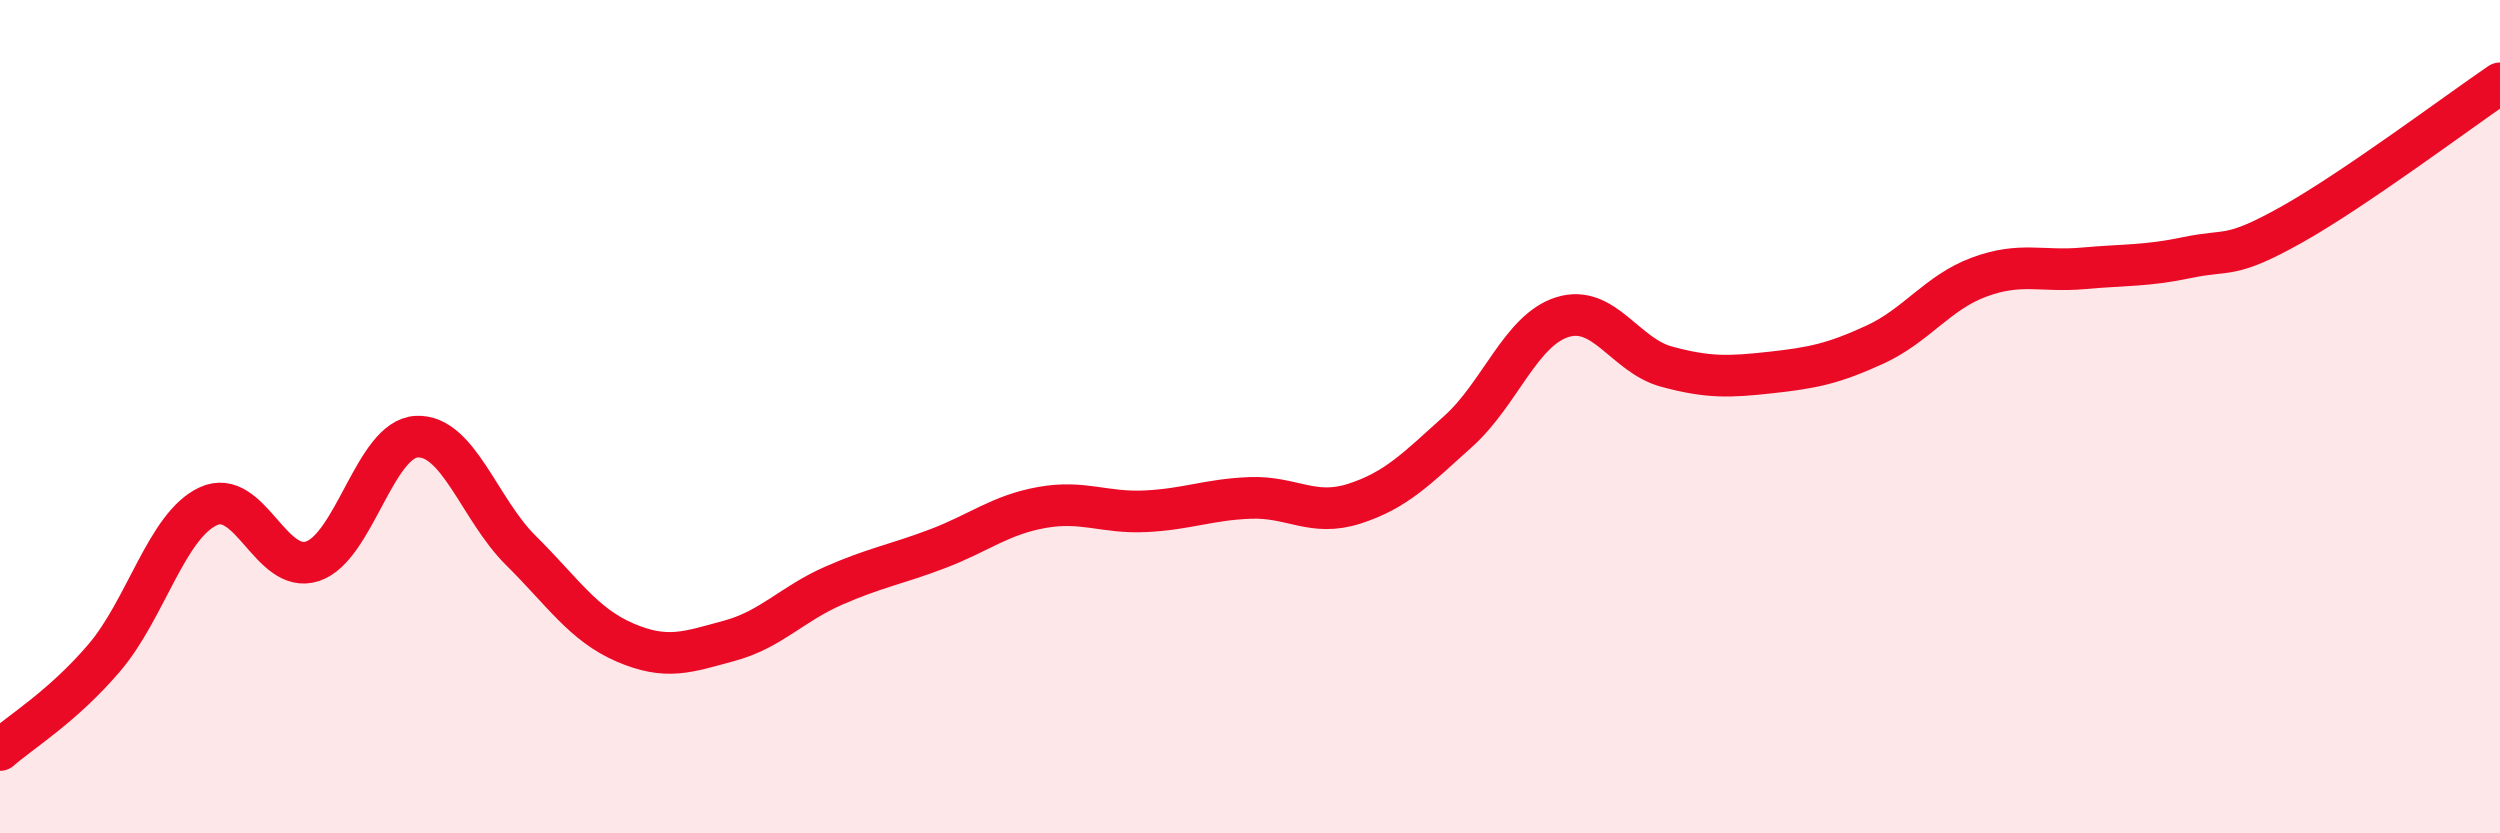 
    <svg width="60" height="20" viewBox="0 0 60 20" xmlns="http://www.w3.org/2000/svg">
      <path
        d="M 0,18 C 0.5,17.56 1.5,16.96 2.5,15.79 C 3.5,14.62 4,12.61 5,12.15 C 6,11.69 6.5,13.8 7.5,13.47 C 8.5,13.14 9,10.53 10,10.48 C 11,10.43 11.5,12.22 12.5,13.21 C 13.5,14.2 14,14.99 15,15.42 C 16,15.85 16.5,15.65 17.5,15.38 C 18.5,15.11 19,14.5 20,14.06 C 21,13.62 21.5,13.55 22.5,13.17 C 23.5,12.79 24,12.36 25,12.18 C 26,12 26.5,12.32 27.5,12.27 C 28.5,12.22 29,11.99 30,11.95 C 31,11.91 31.5,12.41 32.5,12.09 C 33.5,11.77 34,11.25 35,10.35 C 36,9.45 36.5,7.92 37.5,7.61 C 38.5,7.3 39,8.53 40,8.8 C 41,9.07 41.5,9.05 42.5,8.94 C 43.5,8.83 44,8.73 45,8.27 C 46,7.81 46.5,7.02 47.5,6.65 C 48.5,6.28 49,6.53 50,6.44 C 51,6.35 51.5,6.39 52.5,6.18 C 53.5,5.97 53.5,6.23 55,5.39 C 56.5,4.55 59,2.68 60,2L60 20L0 20Z"
        fill="#EB0A25"
        opacity="0.1"
        stroke-linecap="round"
        stroke-linejoin="round"
      />
      <path
        d="M 0,18 C 0.5,17.56 1.5,16.96 2.5,15.79 C 3.5,14.62 4,12.61 5,12.15 C 6,11.69 6.5,13.8 7.5,13.47 C 8.5,13.14 9,10.53 10,10.48 C 11,10.43 11.5,12.22 12.5,13.21 C 13.5,14.2 14,14.99 15,15.42 C 16,15.85 16.5,15.65 17.5,15.38 C 18.5,15.11 19,14.5 20,14.06 C 21,13.62 21.5,13.55 22.5,13.17 C 23.5,12.79 24,12.36 25,12.18 C 26,12 26.5,12.32 27.5,12.27 C 28.5,12.22 29,11.99 30,11.95 C 31,11.91 31.5,12.41 32.5,12.09 C 33.5,11.77 34,11.25 35,10.35 C 36,9.45 36.5,7.92 37.5,7.61 C 38.5,7.3 39,8.53 40,8.8 C 41,9.07 41.5,9.05 42.5,8.94 C 43.5,8.83 44,8.73 45,8.27 C 46,7.81 46.5,7.02 47.5,6.65 C 48.5,6.28 49,6.53 50,6.44 C 51,6.35 51.5,6.39 52.5,6.18 C 53.5,5.97 53.5,6.23 55,5.39 C 56.5,4.55 59,2.68 60,2"
        stroke="#EB0A25"
        stroke-width="1"
        fill="none"
        stroke-linecap="round"
        stroke-linejoin="round"
      />
    </svg>
  